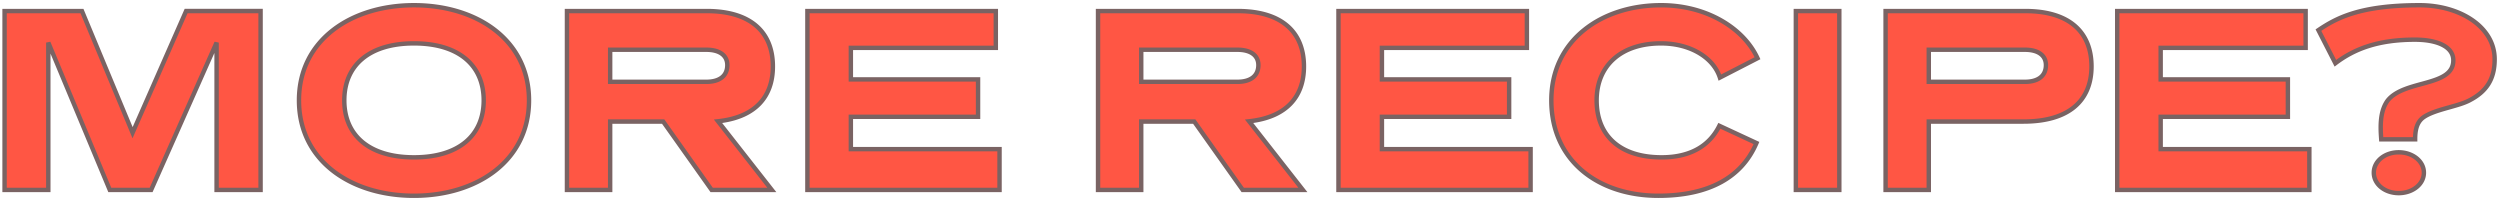<svg xmlns="http://www.w3.org/2000/svg" width="566" height="45" fill="none"><path fill="#FF5644" d="M546.79 31.541h-7.68c-.06-.84-.12-1.74-.12-2.64 0-2.16.3-4.38 1.56-6.12 3.78-4.8 14.88-3.06 14.88-9.12 0-3.12-3.66-4.68-8.7-4.68-8.34 0-13.74 2.1-18 5.34l-3.84-7.5c4.02-2.7 9.3-5.64 22.92-5.64 9.06 0 16.98 4.86 16.98 12.24 0 4.5-1.86 7.32-5.7 9.3-2.7 1.44-7.98 2.04-10.5 3.9-1.5 1.14-1.8 3-1.8 4.92Zm1.98 7.56c0 2.58-2.52 4.62-5.7 4.62s-5.64-2.04-5.64-4.62 2.46-4.62 5.64-4.62c3.18 0 5.7 2.04 5.7 4.62ZM521.997 2.501v8.34h-32.82v7.14h28.8v8.46h-28.8v7.32h33.66v9.24h-43.5v-40.5h42.66ZM458.096 27.521h-21.42v15.48h-9.78v-40.5h31.62c10.02 0 15 4.8 15 12.54 0 7.74-5.1 12.48-15.42 12.48Zm.36-16.26h-21.78v7.26h21.78c2.88 0 4.74-1.26 4.74-3.78 0-2.28-1.86-3.48-4.74-3.48ZM416.419 2.501v40.5h-9.84v-40.5h9.84ZM397.902 13.181l-8.52 4.38c-1.44-4.5-6.66-7.74-13.32-7.74-9 0-14.58 4.98-14.58 12.9s5.22 12.9 14.7 12.9c7.14 0 11.1-3.12 13.08-7.14l8.4 3.9c-3.24 7.62-10.56 11.94-22.2 11.94-13.56 0-24.24-7.86-24.24-21.6 0-13.68 11.4-21.54 24.84-21.54 10.5 0 18.78 5.34 21.84 12ZM345.688 2.501v8.34h-32.82v7.14h28.8v8.46h-28.8v7.32h33.66v9.24h-43.5v-40.5h42.66ZM282.795 27.461l12.18 15.54h-13.62l-10.98-15.48h-12v15.48h-9.78v-40.5h31.62c10.02 0 15 4.8 15 12.54 0 6.96-4.08 11.52-12.42 12.42Zm-2.64-16.2h-21.78v7.26h21.78c2.88 0 4.74-1.26 4.74-3.78 0-2.28-1.86-3.48-4.74-3.48ZM225.454 2.501v8.34h-32.82v7.14h28.8v8.46h-28.8v7.32h33.66v9.24h-43.5v-40.5h42.66ZM162.56 27.461l12.18 15.54h-13.62l-10.98-15.48h-12v15.48h-9.78v-40.5h31.62c10.02 0 15 4.8 15 12.54 0 6.96-4.08 11.52-12.42 12.42Zm-2.64-16.2h-21.78v7.26h21.78c2.88 0 4.74-1.26 4.74-3.78 0-2.28-1.86-3.48-4.74-3.48ZM119.769 22.721c0 13.74-11.82 21.6-26.04 21.6-14.22 0-26.04-7.86-26.04-21.6 0-13.68 11.82-21.54 26.04-21.54 14.22 0 26.04 7.86 26.04 21.54Zm-10.26 0c0-7.92-5.64-12.9-15.78-12.9s-15.78 4.98-15.78 12.9 5.64 12.9 15.78 12.9 15.78-4.98 15.78-12.9ZM58.996 2.501v40.5h-9.96V9.641l-14.82 33.36h-9.36l-13.92-33.36v33.36h-9.9v-40.5h17.52l11.46 27.54 12.12-27.54h16.86Z"/><path fill="#7A6363" fill-rule="evenodd" d="m525.538 6.99 3.367 6.578c4.282-3.11 9.694-5.087 17.825-5.087 2.56 0 4.822.395 6.465 1.224 1.659.838 2.735 2.154 2.735 3.956 0 1.707-.799 2.877-2.008 3.717-1.177.818-2.758 1.336-4.378 1.797-.396.112-.794.22-1.192.33-1.264.346-2.529.692-3.703 1.145-1.534.592-2.837 1.34-3.7 2.433-1.161 1.608-1.459 3.692-1.459 5.818a32 32 0 0 0 .086 2.14h6.721c.053-1.79.432-3.634 1.99-4.818l.006-.004c1.345-.993 3.387-1.629 5.342-2.186.261-.075.521-.148.778-.22 1.72-.484 3.32-.935 4.441-1.533l.006-.003c1.864-.96 3.21-2.106 4.095-3.526.885-1.418 1.335-3.15 1.335-5.33 0-3.49-1.867-6.409-4.876-8.475-3.015-2.071-7.157-3.265-11.604-3.265-6.775 0-11.449.731-14.915 1.786-3.247.988-5.454 2.265-7.357 3.523Zm7.066-4.48c3.584-1.09 8.361-1.829 15.206-1.829 4.613 0 8.961 1.236 12.17 3.44 3.216 2.209 5.31 5.41 5.31 9.3 0 2.32-.481 4.248-1.486 5.86-1.004 1.61-2.507 2.864-4.482 3.883-1.225.653-2.946 1.136-4.647 1.614l-.766.216c-1.988.567-3.845 1.162-5.019 2.027-1.294.986-1.6 2.62-1.6 4.52v.5h-8.646l-.033-.464c-.06-.84-.121-1.756-.121-2.676 0-2.19.3-4.542 1.655-6.413l.006-.008.006-.008c1.026-1.303 2.526-2.136 4.132-2.755 1.226-.473 2.56-.838 3.834-1.187.39-.106.774-.211 1.148-.317 1.627-.463 3.057-.945 4.08-1.656.99-.688 1.579-1.573 1.579-2.896 0-1.317-.755-2.341-2.186-3.063-1.447-.731-3.534-1.117-6.014-1.117-8.243 0-13.534 2.072-17.698 5.238l-.475.362-4.315-8.427.369-.248c2.031-1.364 4.402-2.803 7.993-3.896Zm10.466 32.471c-3 0-5.14 1.903-5.14 4.12s2.14 4.12 5.14 4.12c3.007 0 5.2-1.91 5.2-4.12s-2.193-4.12-5.2-4.12Zm-6.14 4.12c0-2.943 2.779-5.12 6.14-5.12 3.352 0 6.2 2.17 6.2 5.12s-2.848 5.12-6.2 5.12c-3.361 0-6.14-2.177-6.14-5.12ZM478.837 2.001h43.66v9.34h-32.82v6.14h28.8v9.46h-28.8v6.32h33.66v10.24h-44.5v-41.5Zm1 1v39.5h42.5v-8.24h-33.66v-8.32h28.8v-7.46h-28.8v-8.14h32.82v-7.34h-41.66ZM426.396 2.001h32.12c5.082 0 8.966 1.217 11.585 3.49 2.629 2.282 3.915 5.568 3.915 9.55 0 3.986-1.319 7.26-4.019 9.526-2.687 2.254-6.673 3.454-11.901 3.454h-20.92v15.48h-10.78v-41.5Zm1 1v39.5h8.78v-15.48h21.92c5.091 0 8.815-1.17 11.258-3.22 2.43-2.04 3.662-5.006 3.662-8.76 0-3.758-1.205-6.742-3.571-8.795-2.376-2.062-5.992-3.245-10.929-3.245h-31.12Zm8.78 7.76h22.28c1.499 0 2.799.31 3.739.977.962.682 1.501 1.707 1.501 3.003 0 1.397-.524 2.497-1.487 3.232-.943.72-2.25 1.048-3.753 1.048h-22.28v-8.26Zm1 1v6.26h21.28c1.376 0 2.439-.303 3.146-.842.687-.525 1.094-1.315 1.094-2.438 0-.984-.392-1.7-1.08-2.187-.71-.504-1.78-.793-3.16-.793h-21.28ZM406.079 2.001h10.84v41.5h-10.84v-41.5Zm1 1v39.5h8.84v-39.5h-8.84ZM358.917 7.21c-4.415 3.581-7.195 8.824-7.195 15.511 0 6.73 2.609 11.987 6.857 15.57 4.257 3.592 10.195 5.53 16.883 5.53 11.276 0 18.314-4.086 21.545-11.193l-7.52-3.491c-1.024 1.908-2.506 3.606-4.572 4.85-2.222 1.337-5.089 2.134-8.733 2.134-4.824 0-8.632-1.267-11.239-3.608-2.615-2.347-3.961-5.717-3.961-9.792 0-4.084 1.443-7.452 4.083-9.794 2.633-2.336 6.407-3.606 10.997-3.606 6.527 0 11.837 3.057 13.599 7.534l7.58-3.896c-3.12-6.251-11.067-11.278-21.179-11.278-6.628 0-12.72 1.938-17.145 5.528Zm-.63-.777C362.921 2.673 369.249.68 376.062.68c10.656 0 19.137 5.42 22.294 12.291l.2.435-9.471 4.869-.18-.563c-1.351-4.222-6.317-7.392-12.843-7.392-4.411 0-7.927 1.22-10.334 3.354-2.399 2.128-3.746 5.21-3.746 9.046 0 3.846 1.263 6.925 3.629 9.048 2.372 2.13 5.914 3.352 10.571 3.352 3.496 0 6.178-.763 8.217-1.99 2.038-1.228 3.461-2.936 4.414-4.87l.216-.44 9.282 4.31-.189.446c-3.342 7.86-10.888 12.244-22.66 12.244-6.873 0-13.055-1.992-17.528-5.765-4.482-3.782-7.212-9.324-7.212-16.335 0-6.993 2.92-12.52 7.565-16.288ZM302.528 2.001h43.66v9.34h-32.82v6.14h28.8v9.46h-28.8v6.32h33.66v10.24h-44.5v-41.5Zm1 1v39.5h42.5v-8.24h-33.66v-8.32h28.8v-7.46h-28.8v-8.14h32.82v-7.34h-41.66ZM248.095 2.001h32.12c5.082 0 8.966 1.217 11.585 3.49 2.63 2.282 3.915 5.568 3.915 9.55 0 3.58-1.052 6.596-3.224 8.83-2.014 2.074-4.945 3.427-8.758 3.976l12.269 15.654h-14.906l-10.98-15.48h-11.241v15.48h-10.78v-41.5Zm1 1v39.5h8.78v-15.48h12.758l10.98 15.48h12.335l-12.102-15.44.895-.097c4.092-.442 7.075-1.774 9.033-3.789 1.953-2.01 2.941-4.755 2.941-8.134 0-3.758-1.205-6.742-3.57-8.795-2.377-2.062-5.993-3.245-10.93-3.245h-31.12Zm8.78 7.76h22.28c1.499 0 2.799.31 3.739.977.962.682 1.501 1.707 1.501 3.003 0 1.397-.524 2.497-1.487 3.232-.943.72-2.25 1.048-3.753 1.048h-22.28v-8.26Zm1 1v6.26h21.28c1.377 0 2.439-.303 3.146-.842.687-.525 1.094-1.315 1.094-2.438 0-.984-.392-1.7-1.079-2.187-.711-.504-1.781-.793-3.161-.793h-21.28ZM182.294 2.001h43.66v9.34h-32.82v6.14h28.8v9.46h-28.8v6.32h33.66v10.24h-44.5v-41.5Zm1 1v39.5h42.5v-8.24h-33.66v-8.32h28.8v-7.46h-28.8v-8.14h32.82v-7.34h-41.66ZM127.86 2.001h32.12c5.083 0 8.967 1.217 11.586 3.49 2.629 2.282 3.914 5.568 3.914 9.55 0 3.58-1.052 6.596-3.224 8.83-2.014 2.074-4.944 3.427-8.758 3.976l12.27 15.654h-14.906l-10.98-15.48H138.64v15.48h-10.78v-41.5Zm1 1v39.5h8.78v-15.48h12.759l10.98 15.48h12.334l-12.102-15.44.896-.097c4.092-.442 7.074-1.774 9.032-3.789 1.953-2.01 2.941-4.755 2.941-8.134 0-3.758-1.204-6.742-3.57-8.795-2.376-2.062-5.992-3.245-10.93-3.245h-31.12Zm8.78 7.76h22.28c1.5 0 2.8.31 3.74.977.962.682 1.5 1.707 1.5 3.003 0 1.397-.523 2.497-1.486 3.232-.943.72-2.25 1.048-3.754 1.048h-22.28v-8.26Zm1 1v6.26h21.28c1.377 0 2.44-.303 3.147-.842.687-.525 1.093-1.315 1.093-2.438 0-.984-.391-1.7-1.079-2.187-.71-.504-1.78-.793-3.161-.793h-21.28ZM75.684 7.216c-4.616 3.584-7.495 8.826-7.495 15.505 0 6.71 2.88 11.967 7.495 15.558 4.627 3.6 11.022 5.542 18.046 5.542 7.023 0 13.418-1.942 18.045-5.542 4.615-3.591 7.494-8.848 7.494-15.558 0-6.68-2.878-11.92-7.494-15.505-4.627-3.593-11.022-5.535-18.046-5.535-7.023 0-13.418 1.942-18.045 5.535Zm-.614-.79C79.908 2.67 86.533.681 93.73.681c7.196 0 13.821 1.988 18.659 5.745 4.849 3.766 7.88 9.295 7.88 16.295 0 7.03-3.03 12.573-7.88 16.347-4.838 3.765-11.463 5.753-18.66 5.753-7.196 0-13.821-1.988-18.66-5.753-4.849-3.773-7.88-9.317-7.88-16.347 0-7 3.032-12.529 7.881-16.295Zm6.647 6.491c2.794-2.333 6.867-3.596 12.013-3.596 5.145 0 9.218 1.263 12.012 3.596 2.807 2.343 4.267 5.717 4.267 9.804 0 4.088-1.46 7.461-4.267 9.804-2.794 2.333-6.867 3.596-12.013 3.596-5.145 0-9.218-1.263-12.013-3.596-2.806-2.343-4.266-5.716-4.266-9.804 0-4.087 1.46-7.461 4.266-9.804Zm.64.768c-2.548 2.127-3.907 5.204-3.907 9.036 0 3.833 1.359 6.909 3.907 9.036 2.56 2.137 6.378 3.364 11.373 3.364 4.994 0 8.811-1.227 11.372-3.364 2.548-2.127 3.907-5.203 3.907-9.036 0-3.832-1.359-6.909-3.907-9.036-2.561-2.137-6.378-3.364-11.373-3.364-4.994 0-8.811 1.227-11.372 3.364ZM.536 2.001H18.89l11.139 26.77L41.809 2h17.687v41.5h-10.96V11.998L34.541 43.501H24.523L11.436 12.138V43.5H.536v-41.5Zm1 1v39.5h8.9V9.641l.962-.193 13.791 33.053h8.702L48.58 9.438l.957.203v32.86h8.96v-39.5H42.462l-12.459 28.31-11.78-28.31H1.536Z" clip-rule="evenodd"/></svg>